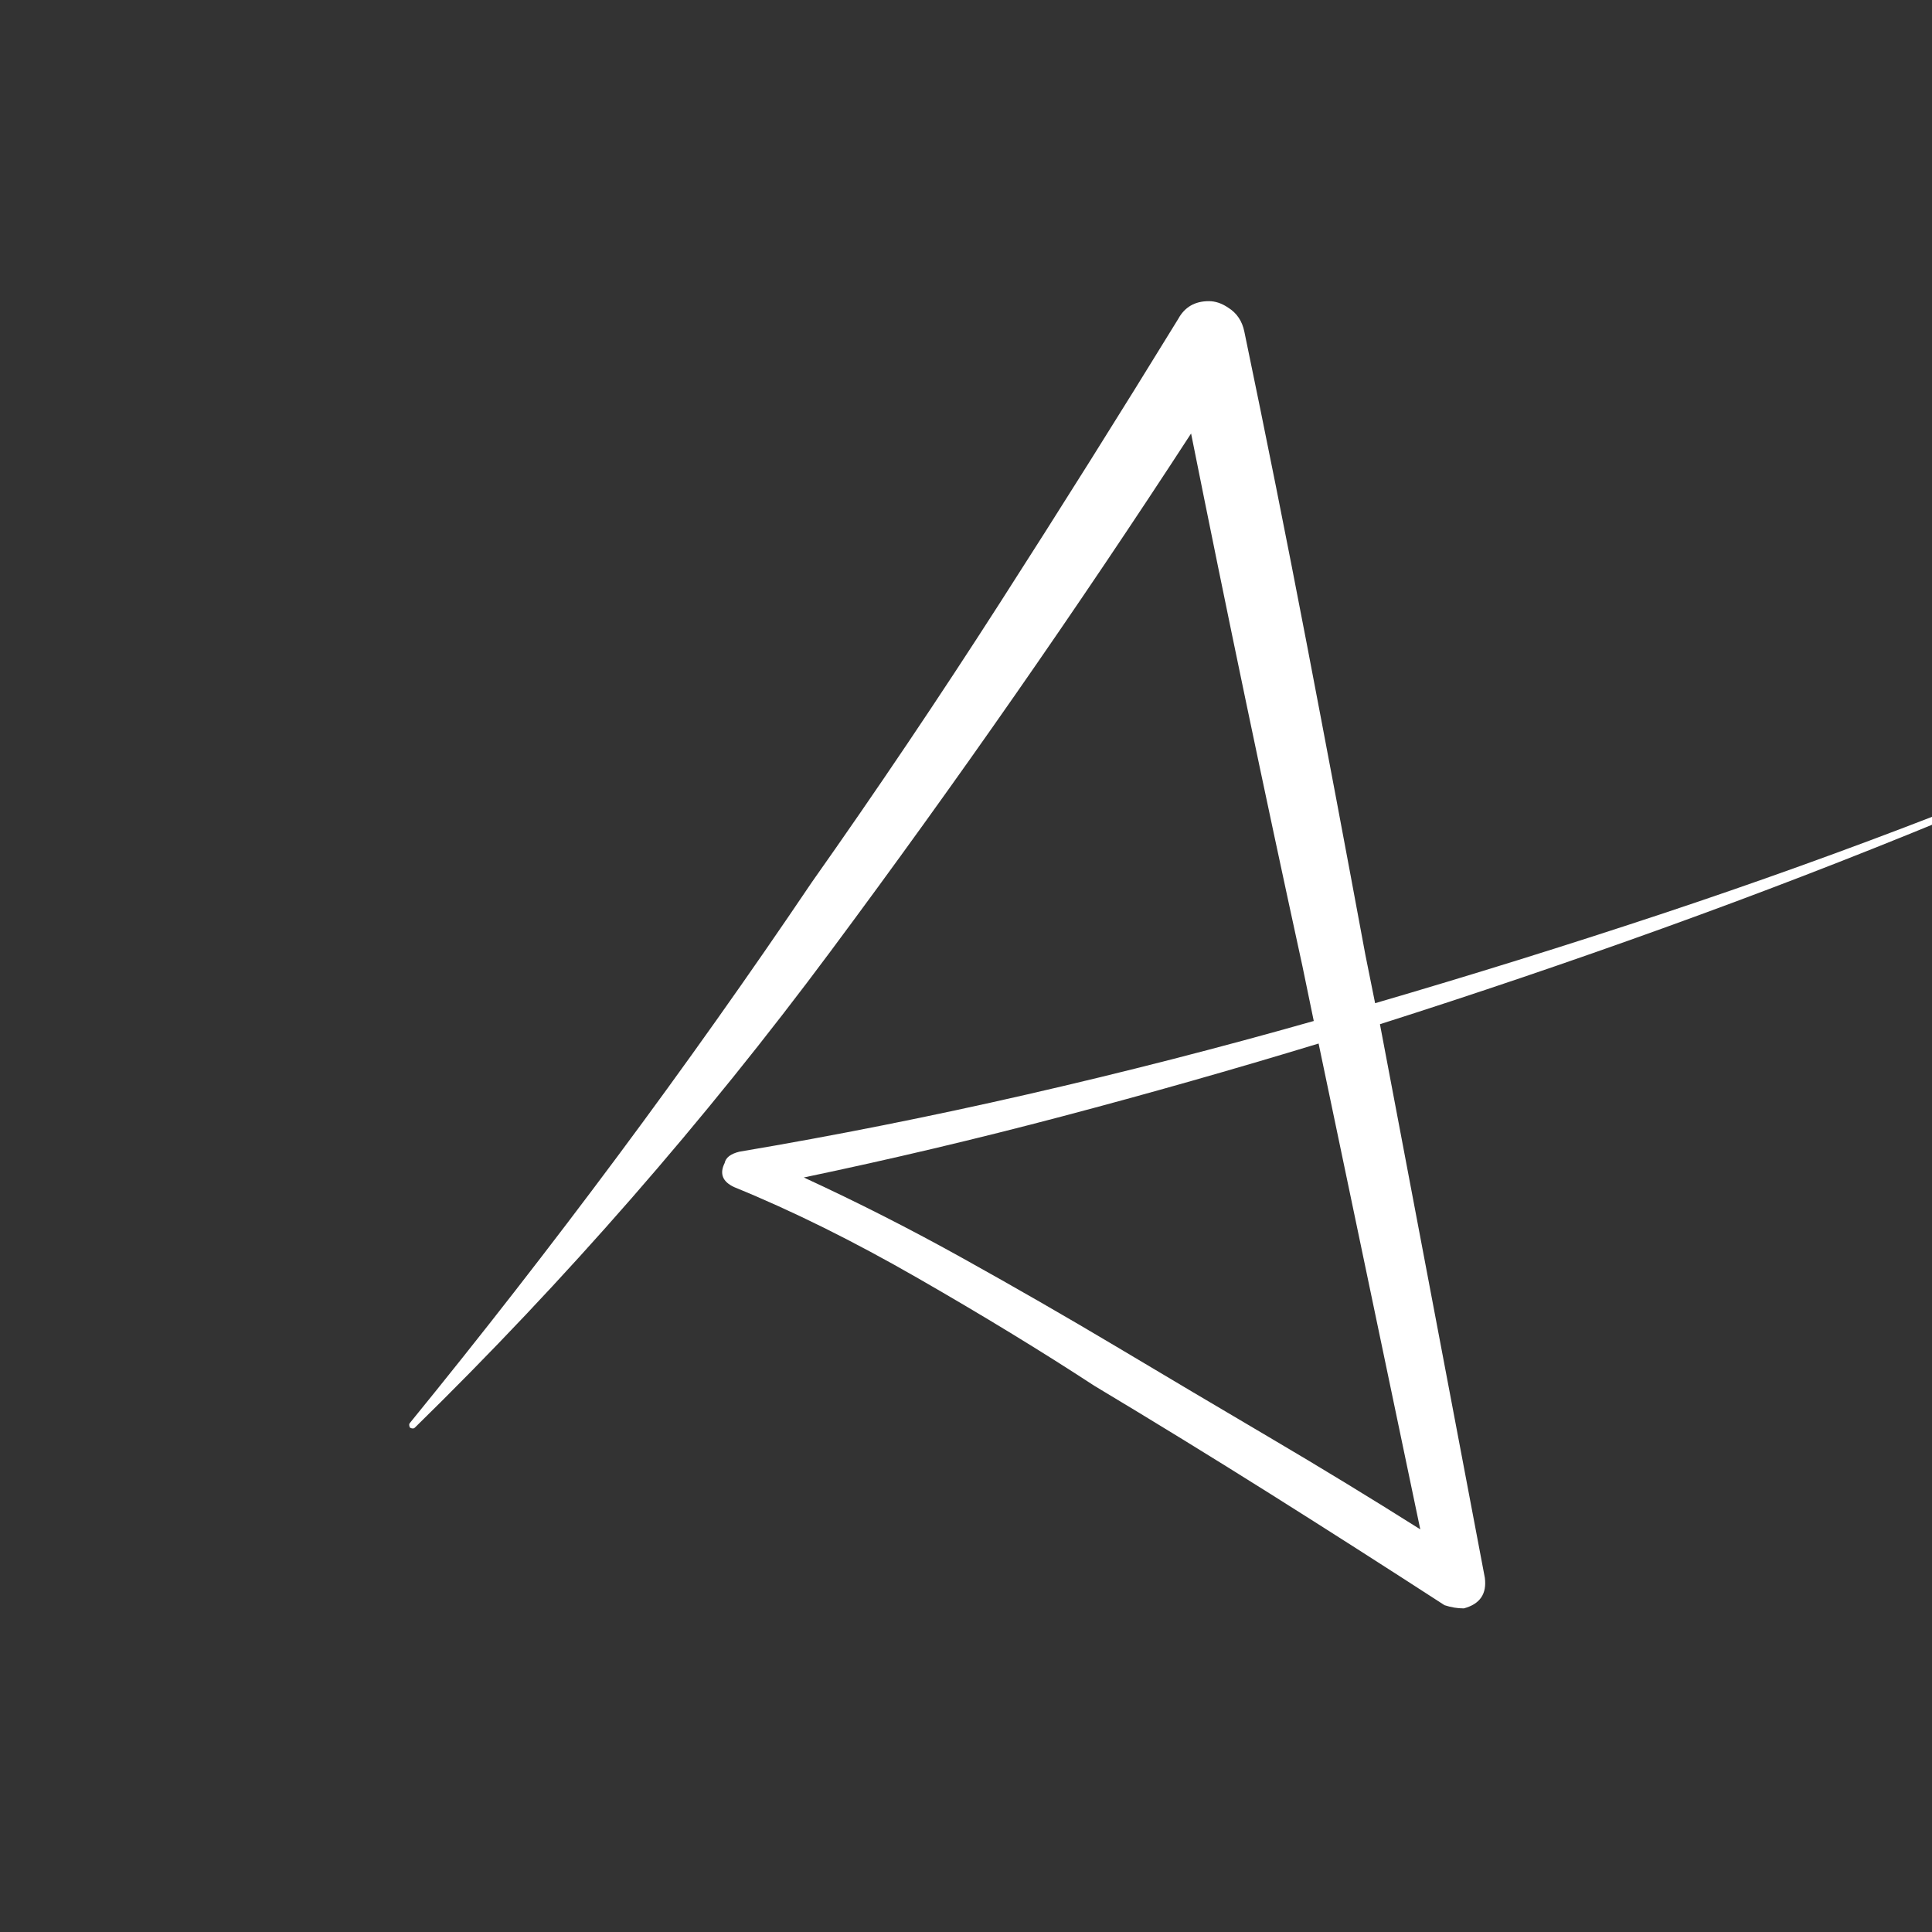<svg xmlns="http://www.w3.org/2000/svg" xmlns:xlink="http://www.w3.org/1999/xlink" width="500" zoomAndPan="magnify" viewBox="0 0 375 375" height="500" preserveAspectRatio="xMidYMid meet" version="1.0"><rect x="0" y="0" width="375" height="375" fill="#333333" stroke="none"/><defs><g/></defs><g fill="#ffffff" fill-opacity="1"><g transform="translate(79.892, 284.626)"><g><path d="M 296.328 -126.547 C 296.535 -126.754 296.742 -126.805 296.953 -126.703 C 297.172 -126.598 297.281 -126.441 297.281 -126.234 C 297.488 -126.023 297.383 -125.711 296.969 -125.297 C 279.207 -117.992 261.191 -111.051 242.922 -104.469 C 224.648 -97.883 206.328 -91.672 187.953 -85.828 L 208.312 21.609 C 208.727 24.742 207.367 26.727 204.234 27.562 C 203.609 27.562 202.984 27.508 202.359 27.406 C 201.734 27.301 201.109 27.145 200.484 26.938 C 189.203 19.625 177.922 12.414 166.641 5.312 C 155.367 -1.781 143.988 -8.77 132.5 -15.656 C 122.27 -22.344 110.891 -29.285 98.359 -36.484 C 85.828 -43.691 73.926 -49.594 62.656 -54.188 C 60.352 -55.238 59.723 -56.805 60.766 -58.891 C 60.973 -59.93 61.914 -60.66 63.594 -61.078 C 82.176 -64.211 100.812 -67.922 119.5 -72.203 C 138.195 -76.484 156.734 -81.234 175.109 -86.453 L 172.906 -97.109 C 165.395 -131.566 158.191 -166.023 151.297 -200.484 C 129.16 -166.441 105.82 -132.922 81.281 -99.922 C 56.75 -66.93 29.863 -36.129 0.625 -7.516 C 0.414 -7.305 0.102 -7.305 -0.312 -7.516 C -0.52 -7.93 -0.52 -8.242 -0.312 -8.453 C 13.469 -25.367 26.883 -42.598 39.938 -60.141 C 52.988 -77.68 65.57 -95.43 77.688 -113.391 C 90.219 -131.141 102.379 -149.203 114.172 -167.578 C 125.973 -185.961 137.516 -204.344 148.797 -222.719 C 150.047 -225.02 152.031 -226.172 154.75 -226.172 C 155.375 -226.172 156 -226.066 156.625 -225.859 C 157.25 -225.648 157.875 -225.332 158.5 -224.906 C 160.176 -223.863 161.223 -222.301 161.641 -220.219 C 165.816 -200.164 169.836 -180.062 173.703 -159.906 C 177.566 -139.758 181.375 -119.555 185.125 -99.297 L 187.016 -89.906 C 205.598 -95.332 224.023 -101.07 242.297 -107.125 C 260.566 -113.188 278.578 -119.66 296.328 -126.547 Z M 76.125 -56.078 C 86.562 -51.266 96.844 -46.039 106.969 -40.406 C 117.102 -34.77 127.078 -29.031 136.891 -23.188 C 146.703 -17.332 156.566 -11.484 166.484 -5.641 C 176.41 0.203 186.176 6.156 195.781 12.219 L 176.047 -82.078 C 159.547 -77.055 142.992 -72.352 126.391 -67.969 C 109.797 -63.582 93.039 -59.617 76.125 -56.078 Z M 76.125 -56.078 "/></g></g></g></svg>
